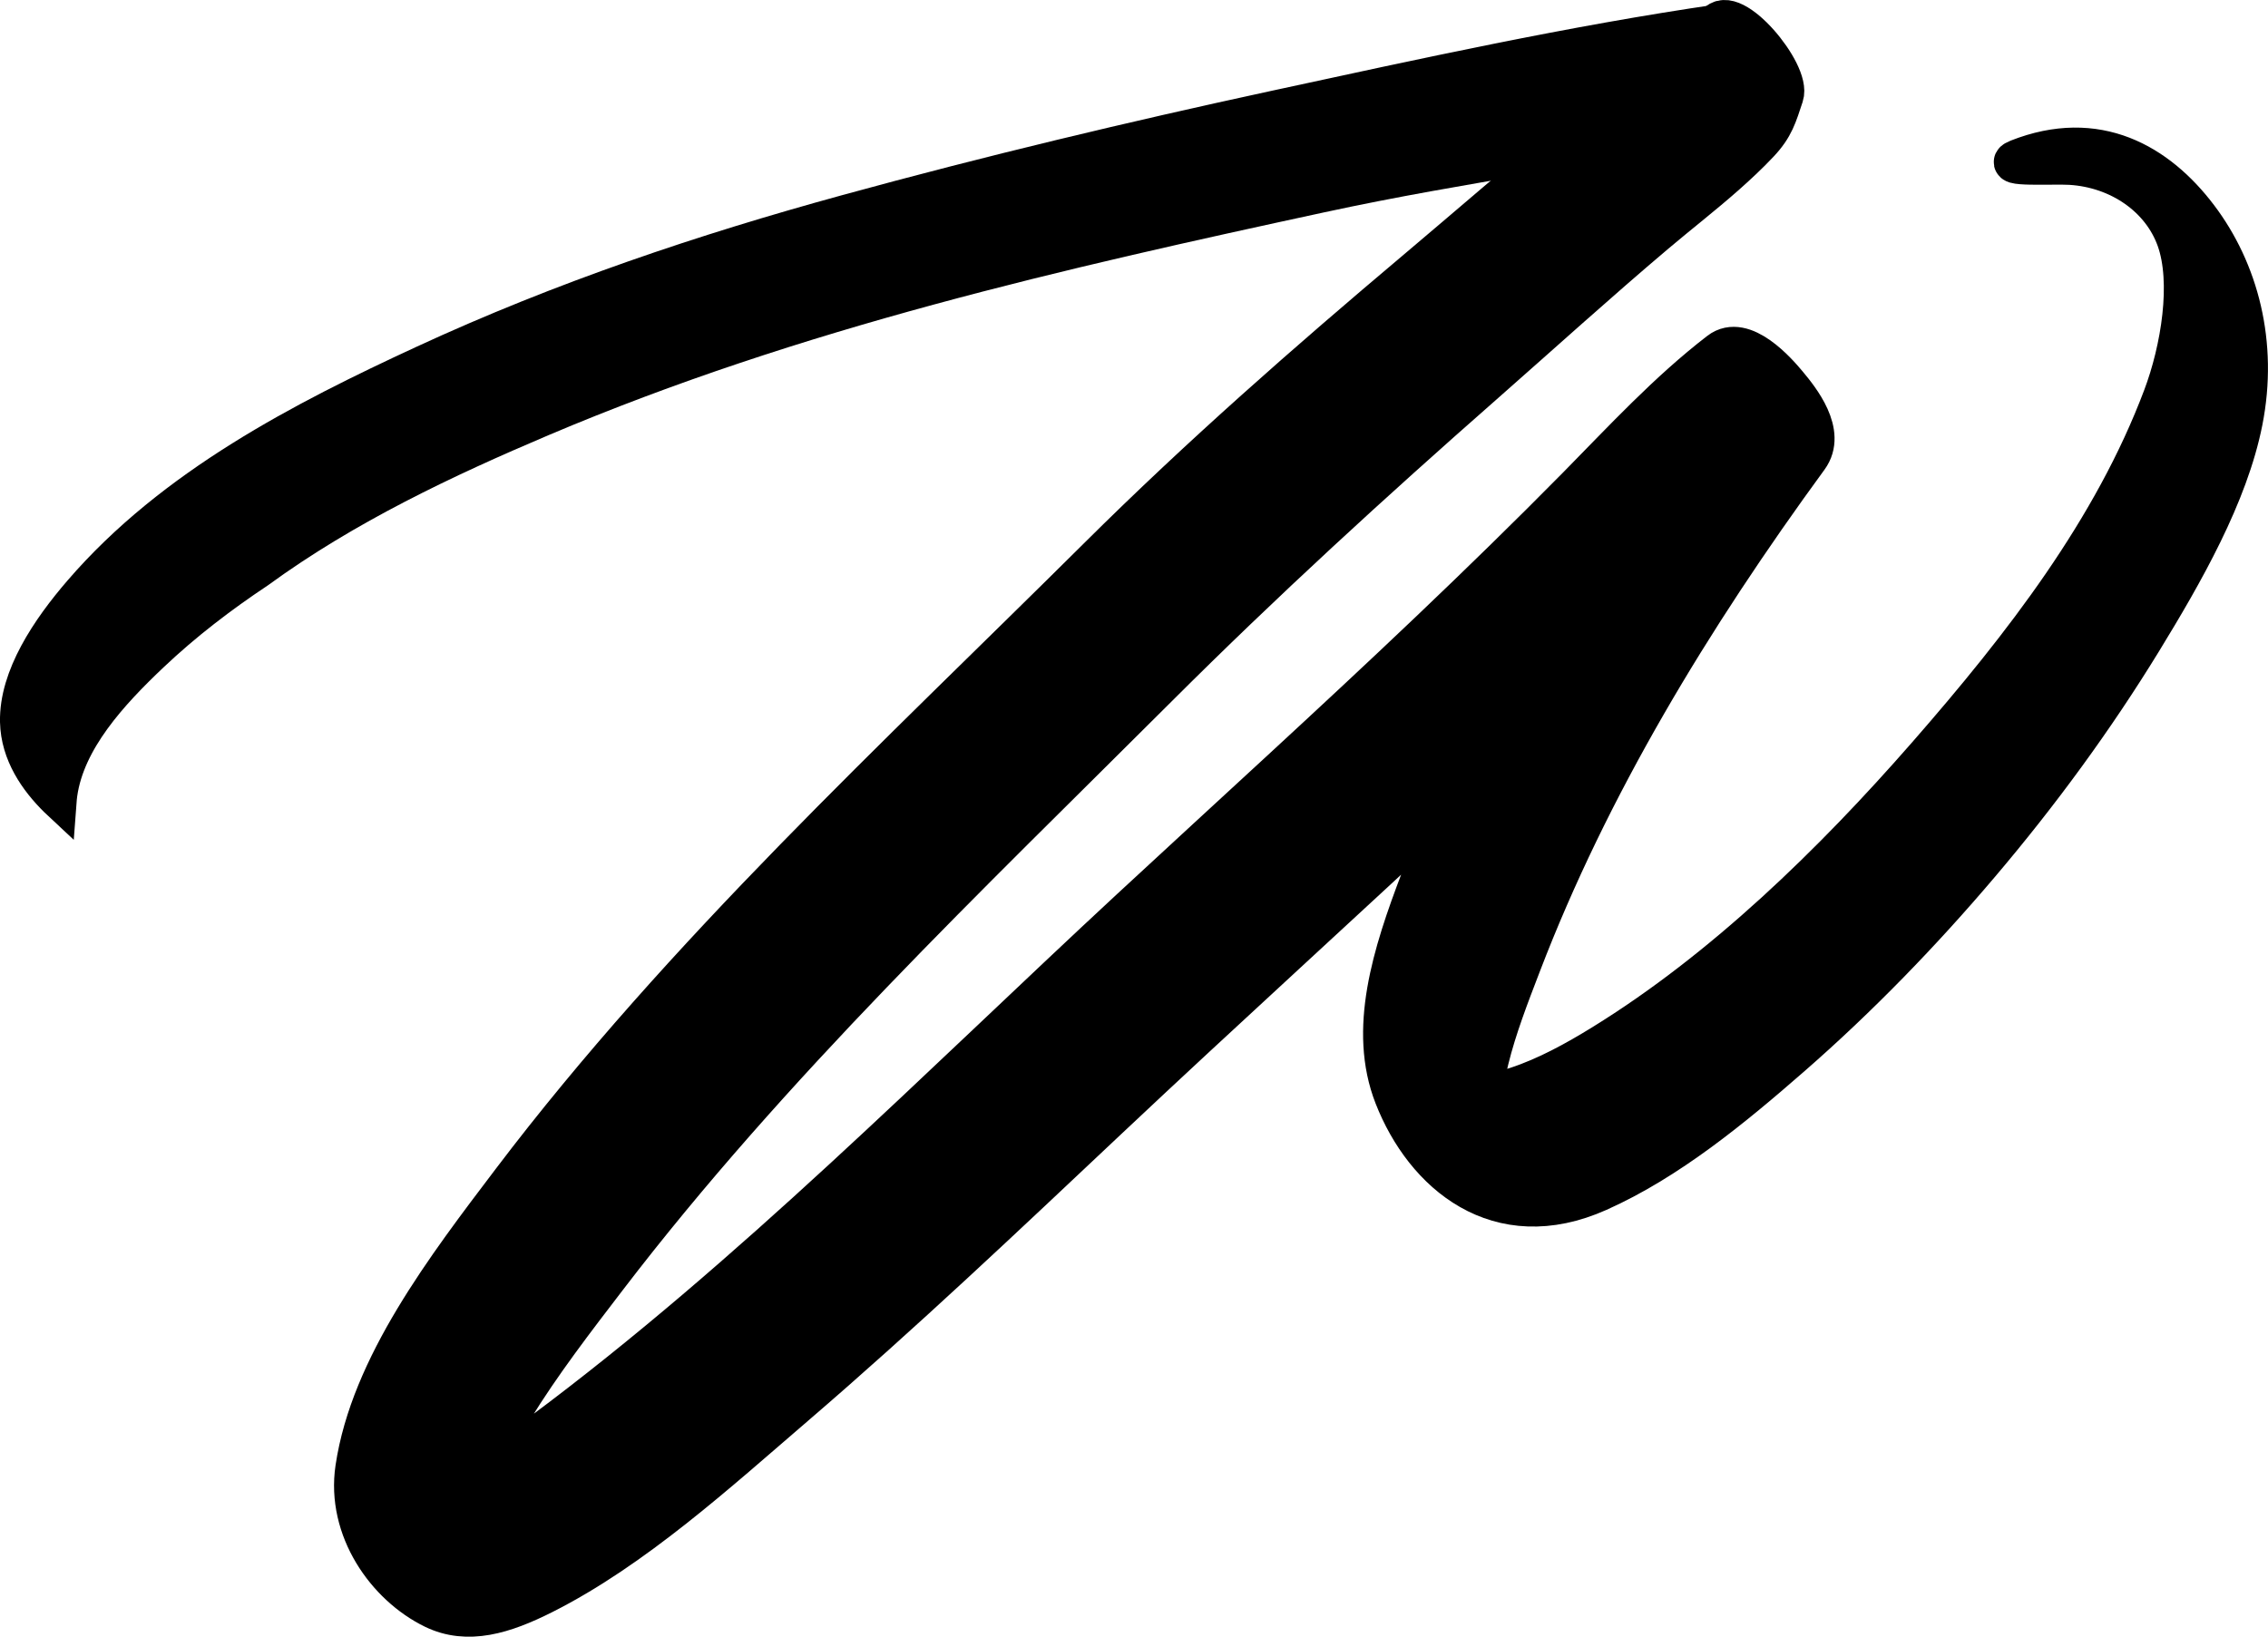 <?xml version="1.0" encoding="UTF-8"?>
<svg id="Calque_2" data-name="Calque 2" xmlns="http://www.w3.org/2000/svg" viewBox="0 0 451.92 326.23">
  <defs>
    <style>
      .cls-1 {
        stroke-width: 7px;
      }

      .cls-1, .cls-2 {
        stroke: #000;
        stroke-miterlimit: 10;
      }

      .cls-2 {
        stroke-width: 8px;
      }
    </style>
  </defs>
  <g id="Layer_2" data-name="Layer 2">
    <g>
      <path class="cls-2" d="m347.5,22.81c2.06-.82-6.07-2.78-3.99-3.43-3.88-5.26,1.63-3.55-2.26-8.81-2.8,1.88-3.89-3.03-6.29-.64-2.16,2.15-4.46,4.15-6.8,6.08-4.69,3.87-9.61,7.39-14.33,11.22-10.67,8.67-21.08,17.76-31.6,26.63-21.74,18.32-43.06,37.04-63.28,57.13-40.32,40.07-82.65,79.12-116.93,124.34-13.17,17.37-28.18,37-31.2,57.3-1.81,12.13,6.16,23.4,15.58,28,6.77,3.3,14,1.07,21.81-2.86,18.04-9.08,34.73-24.32,50.24-37.65,21.35-18.35,41.82-37.76,62.33-57.08,23.36-22,47.14-43.53,70.55-65.47,12.08-11.32,24.04-22.78,35.75-34.49,10.84-10.84,15.32-22.53,27.48-31.89-5.89-7.05-6.76-6.36-12.66-13.4-24.34,33.28-44.69,60.57-58.8,97.51-5.71,14.95-10.44,29.97-5.27,43.19,6.05,15.47,20.72,27.91,40.64,19.01,13.91-6.21,26.64-16.68,38.41-26.96,13.48-11.77,26.02-24.72,37.57-38.34,11.96-14.09,22.85-28.97,32.35-44.48,8.29-13.55,17.18-29.1,20.07-43.77,3.06-15.47-.82-30-8.91-40.68s-20.14-17.72-35.85-11.52c-3.95,1.56,7.15.89,10.48,1.1,9.77.61,18.13,6.44,21.13,14.85,3.05,8.55.87,21.94-2.72,31.45-9.93,26.37-27.75,49.44-47.06,71.53-18.72,21.42-40.45,42.59-64.51,57.44-5.54,3.42-11.28,6.56-17.23,8.52-2.82.93-5.82,1.79-8.62,1.94-.23,0,.9-1.64.75-1.59,1.31-2.63.94-8.27,1.56,8.02.19-2.25-.7-4.57-.5-6.97.2-2.26.71-4.59,1.27-6.87,1.57-6.38,4.03-12.71,6.45-19.01,13.58-35.45,33.86-68.96,57.21-100.91,3.66-5.01-1.75-11.73-4.22-14.68-1.96-2.35-8.71-10.12-13.46-6.46-10.34,7.97-19.17,17.57-28.33,26.87-9.62,9.76-19.44,19.33-29.37,28.79-19.65,18.72-39.75,36.94-59.65,55.38-38.28,35.49-75.44,73.23-117.22,104.36-5.57,4.15-11.45,8.16-17.54,11.17-2.9,1.43-5.91,2.56-8.9,3.03-1.4.22-1.35-.19-2.18-.05,15.06-2.6,10.12,14.43,10.9,11.25.15-.63-.1-.17.15-1.6,3.35-19.51,17.7-37.99,30.44-54.63,32.58-42.58,71.82-79.88,109.84-117.85,20.92-20.89,42.6-40.72,64.78-60.22,11.42-10.05,22.73-20.32,34.33-30.13,4.63-3.92,9.42-7.62,13.97-11.65,2.28-2.02,4.51-4.1,6.6-6.32,3.05-3.23,3.61-5.5,4.93-9.44,1.53-4.57-10.33-18.7-13.42-14.2-1.46,2.13-2.81,4.27-4.1,6.47-2.11,3.6,5.92,12.96,9.61,11.49h0l.02-.02Z"/>
      <path class="cls-1" d="m352.85,11.5c-1.81-2.82-5.6-7.83-10-7.19-29.44,4.27-59.29,10.84-88.87,17.24-28.45,6.16-56.93,12.95-85.38,20.76-28.32,7.77-56.59,17.24-84.26,30.04-23.99,11.1-49.91,24.38-68.22,45.62-6.46,7.49-12.81,16.93-12.62,25.9.14,6.35,3.8,11.61,7.78,15.53.15.15.31.3.47.45.04-.54.09-1.08.17-1.64,1.51-10.66,10.09-20.01,18.33-27.8,6.57-6.22,13.72-11.68,21.17-16.64,17.55-12.8,37.43-22.16,56.5-30.25,50.84-21.57,103.57-33.45,155.07-44.59,30.06-6.51,53.21-8.83,83.27-16,4.2-1,7.42-10.15,6.6-11.43h-.01Z"/>
    </g>
  </g>
</svg>